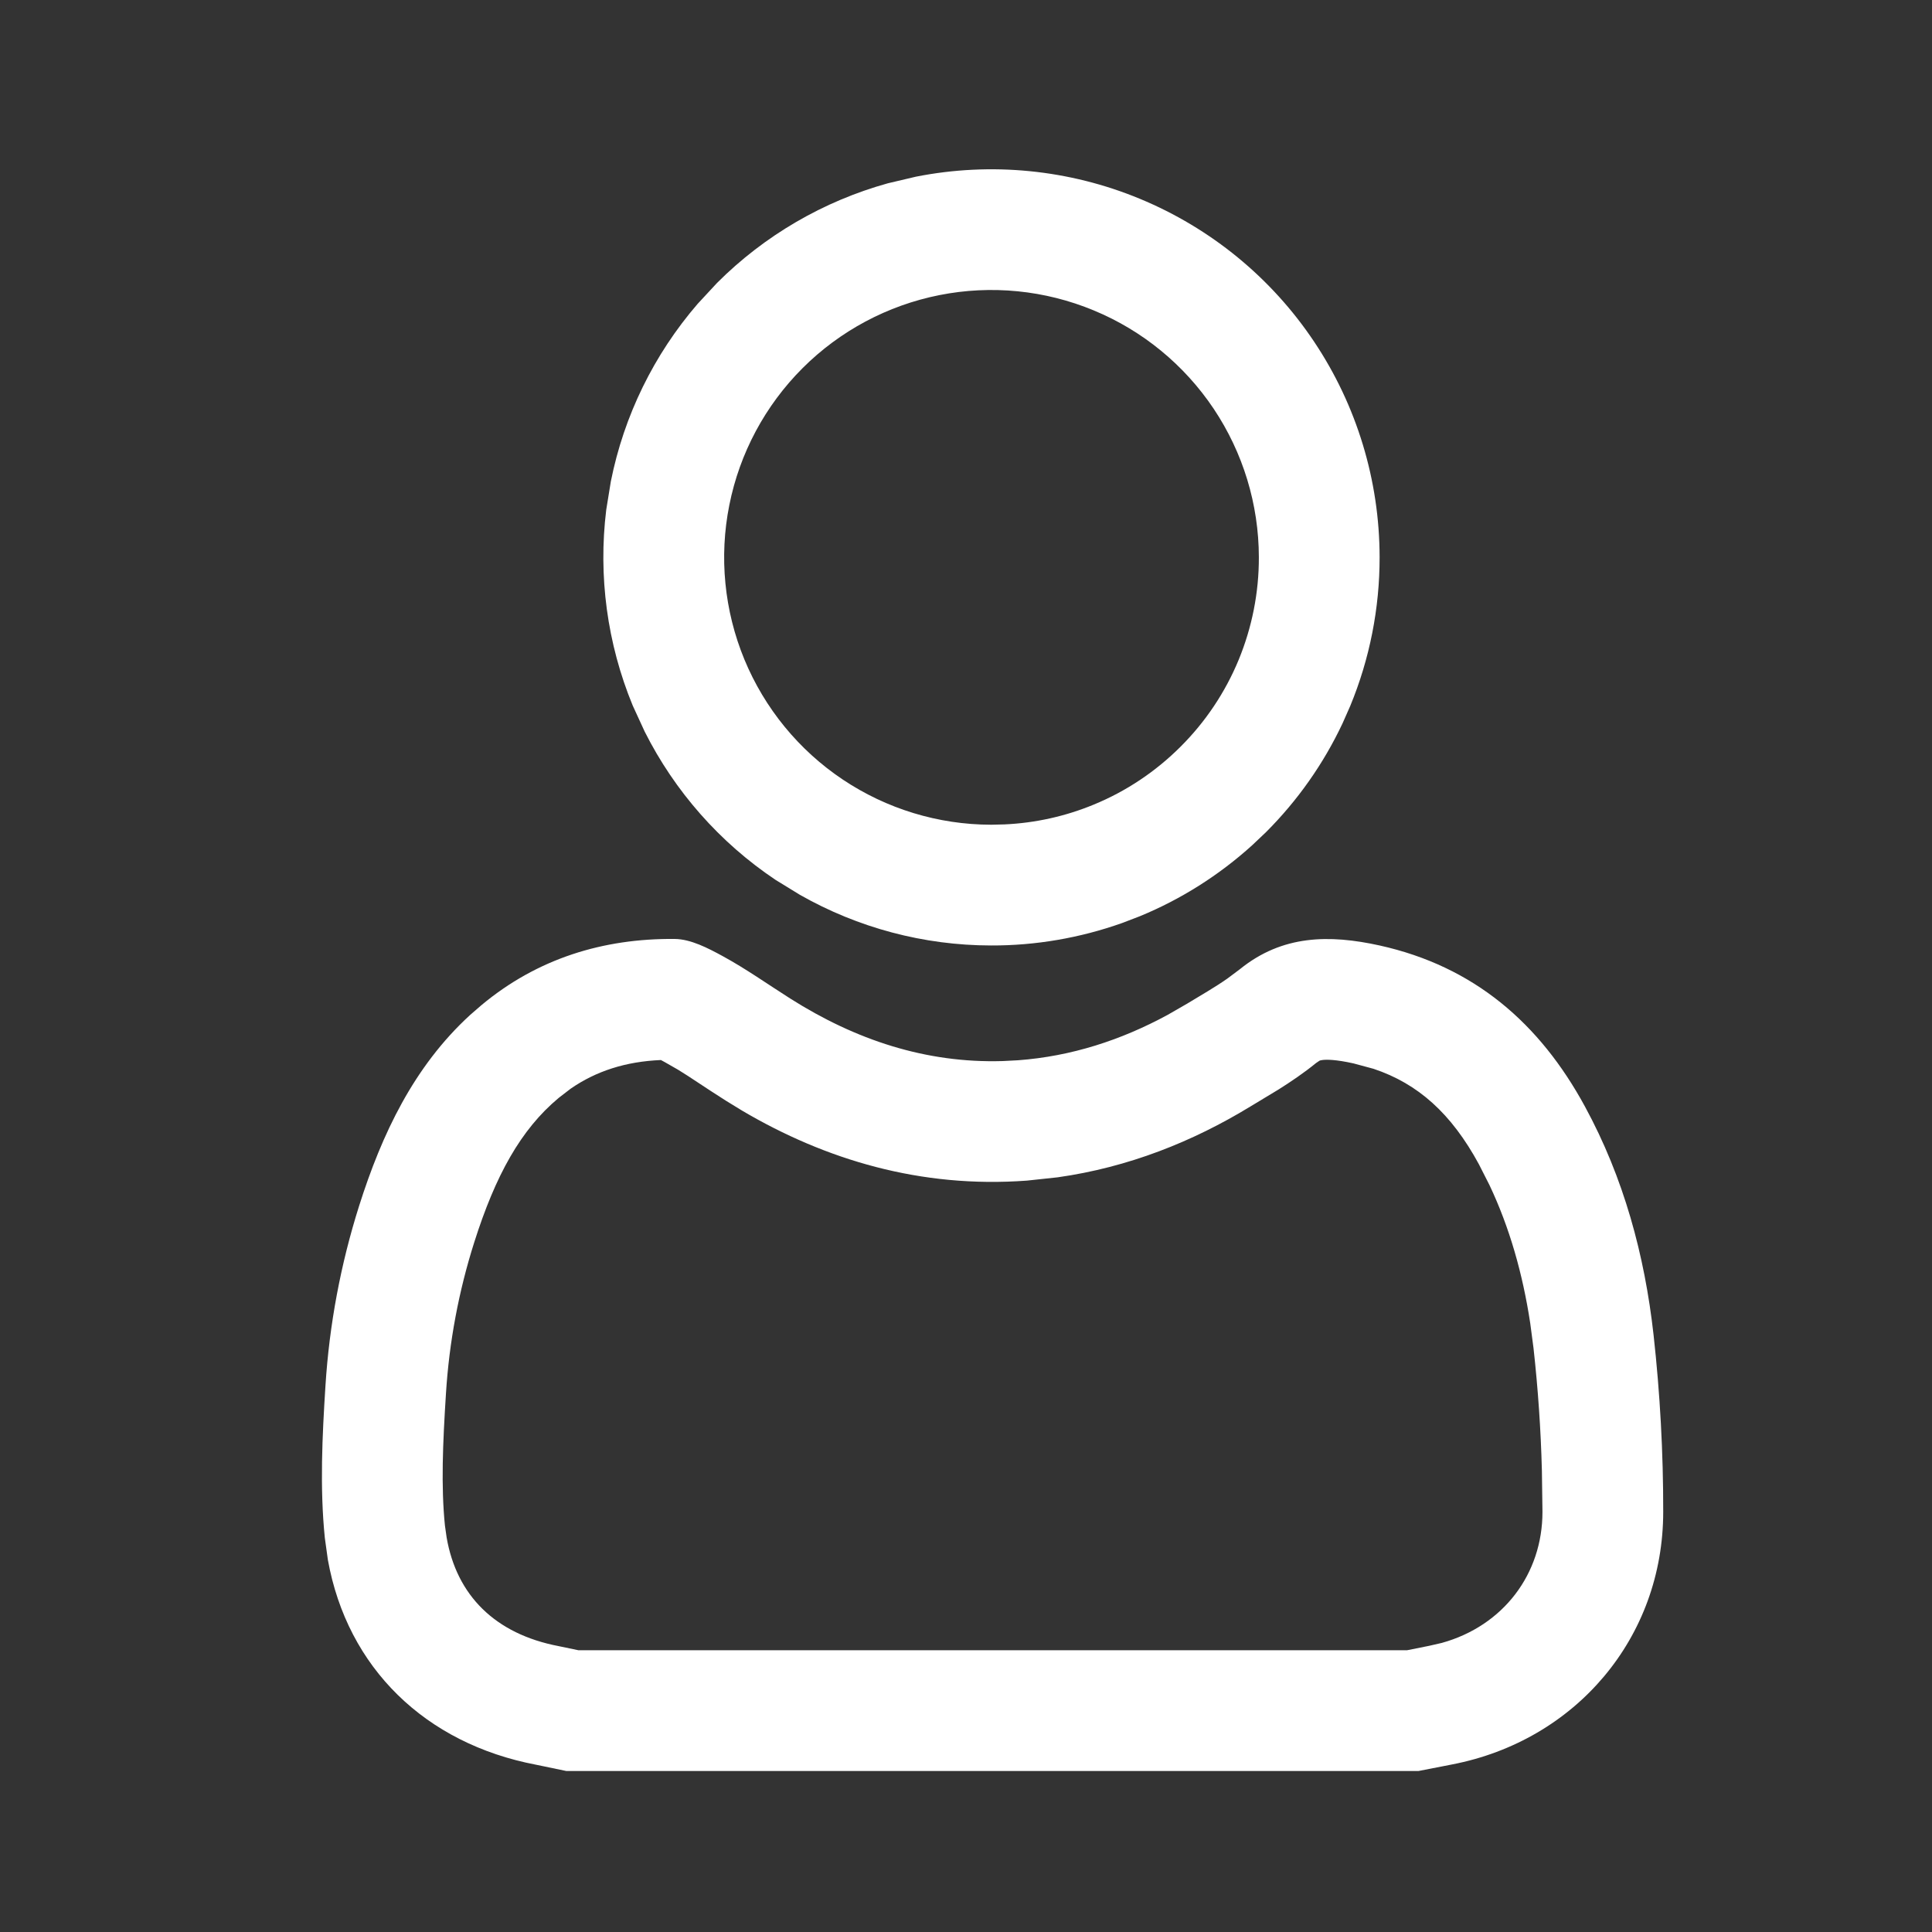 <svg width="24" height="24" viewBox="0 0 24 24" fill="none" xmlns="http://www.w3.org/2000/svg">
<rect x="0" y="0" width="24" height="24" fill="#333333" stroke="none"/>
<g clip-path="url(#clip0_7372_23796)">
<path fill-rule="evenodd" clip-rule="evenodd" d="M8.381 11.664C8.581 11.666 8.793 11.777 8.977 11.877C9.267 12.035 9.539 12.228 9.818 12.405C10.628 12.918 11.501 13.209 12.454 13.181L12.646 13.171C13.308 13.122 13.927 12.921 14.505 12.607L14.75 12.466C14.916 12.365 15.088 12.267 15.247 12.156L15.402 12.04C15.93 11.612 16.515 11.608 17.138 11.745C18.311 12.005 19.127 12.711 19.689 13.746C20.171 14.632 20.43 15.59 20.541 16.581C20.622 17.311 20.662 18.045 20.661 18.779C20.662 20.344 19.575 21.623 18.036 21.919L17.621 22H7.035L6.659 21.922C5.286 21.66 4.315 20.722 4.073 19.377L4.035 19.103C3.972 18.48 4.003 17.841 4.043 17.214C4.091 16.455 4.232 15.704 4.461 14.98C4.745 14.085 5.139 13.252 5.837 12.611L5.981 12.486C6.674 11.908 7.491 11.656 8.381 11.664ZM16.392 13.176L16.349 13.205C16.197 13.329 16.029 13.442 15.881 13.535L15.53 13.747C14.816 14.182 14.017 14.501 13.139 14.625L12.757 14.666C11.436 14.764 10.253 14.406 9.221 13.798L9.017 13.673C8.736 13.495 8.583 13.386 8.424 13.289L8.258 13.194C8.24 13.184 8.224 13.175 8.21 13.168C7.772 13.187 7.406 13.305 7.089 13.524L6.941 13.638C6.469 14.031 6.155 14.601 5.891 15.433C5.698 16.041 5.58 16.672 5.54 17.309C5.5 17.936 5.478 18.464 5.527 18.95L5.548 19.098C5.672 19.818 6.15 20.298 6.941 20.449L7.186 20.5H17.478C17.567 20.482 17.662 20.463 17.753 20.445L17.91 20.409C18.675 20.197 19.162 19.552 19.161 18.78V18.778L19.154 18.27C19.141 17.762 19.106 17.253 19.05 16.748L19.009 16.437C18.915 15.82 18.752 15.248 18.503 14.722L18.371 14.462C18.03 13.834 17.617 13.462 17.062 13.277L16.814 13.21C16.593 13.161 16.479 13.161 16.427 13.168C16.406 13.171 16.396 13.174 16.392 13.176Z" fill="white"/>
<path fill-rule="evenodd" clip-rule="evenodd" d="M11.377 2.195C12.312 2.01 13.281 2.105 14.161 2.47C15.042 2.835 15.795 3.452 16.324 4.244C16.854 5.036 17.137 5.968 17.138 6.921C17.139 7.555 17.015 8.184 16.773 8.77L16.677 8.987C16.441 9.488 16.119 9.945 15.727 10.337L15.555 10.5C15.144 10.872 14.672 11.171 14.159 11.382L13.937 11.467C13.415 11.652 12.864 11.747 12.31 11.745C11.476 11.744 10.658 11.526 9.937 11.116L9.634 10.93C8.941 10.466 8.382 9.83 8.009 9.089L7.86 8.765C7.542 7.994 7.43 7.156 7.531 6.332L7.588 5.981C7.751 5.163 8.124 4.403 8.666 3.775L8.908 3.514C9.498 2.924 10.23 2.499 11.029 2.277L11.377 2.195ZM13.587 3.856C12.98 3.604 12.313 3.538 11.669 3.666C11.025 3.794 10.433 4.11 9.969 4.574C9.505 5.038 9.188 5.63 9.06 6.274C8.931 6.917 8.997 7.586 9.247 8.192C9.498 8.799 9.923 9.318 10.468 9.683C11.013 10.048 11.655 10.244 12.312 10.245H12.315L12.478 10.241C12.858 10.224 13.234 10.141 13.587 9.995C13.991 9.829 14.357 9.584 14.666 9.275C14.975 8.967 15.22 8.601 15.387 8.197C15.553 7.794 15.639 7.361 15.638 6.925V6.922C15.637 6.266 15.442 5.624 15.077 5.078C14.712 4.533 14.194 4.107 13.587 3.856Z" fill="white"/>
</g>
<defs>
<clipPath id="clip0_7372_23796">
<rect width="16.662" height="20" fill="white" transform="translate(4 2)"/>
</clipPath>
</defs>
</svg>
